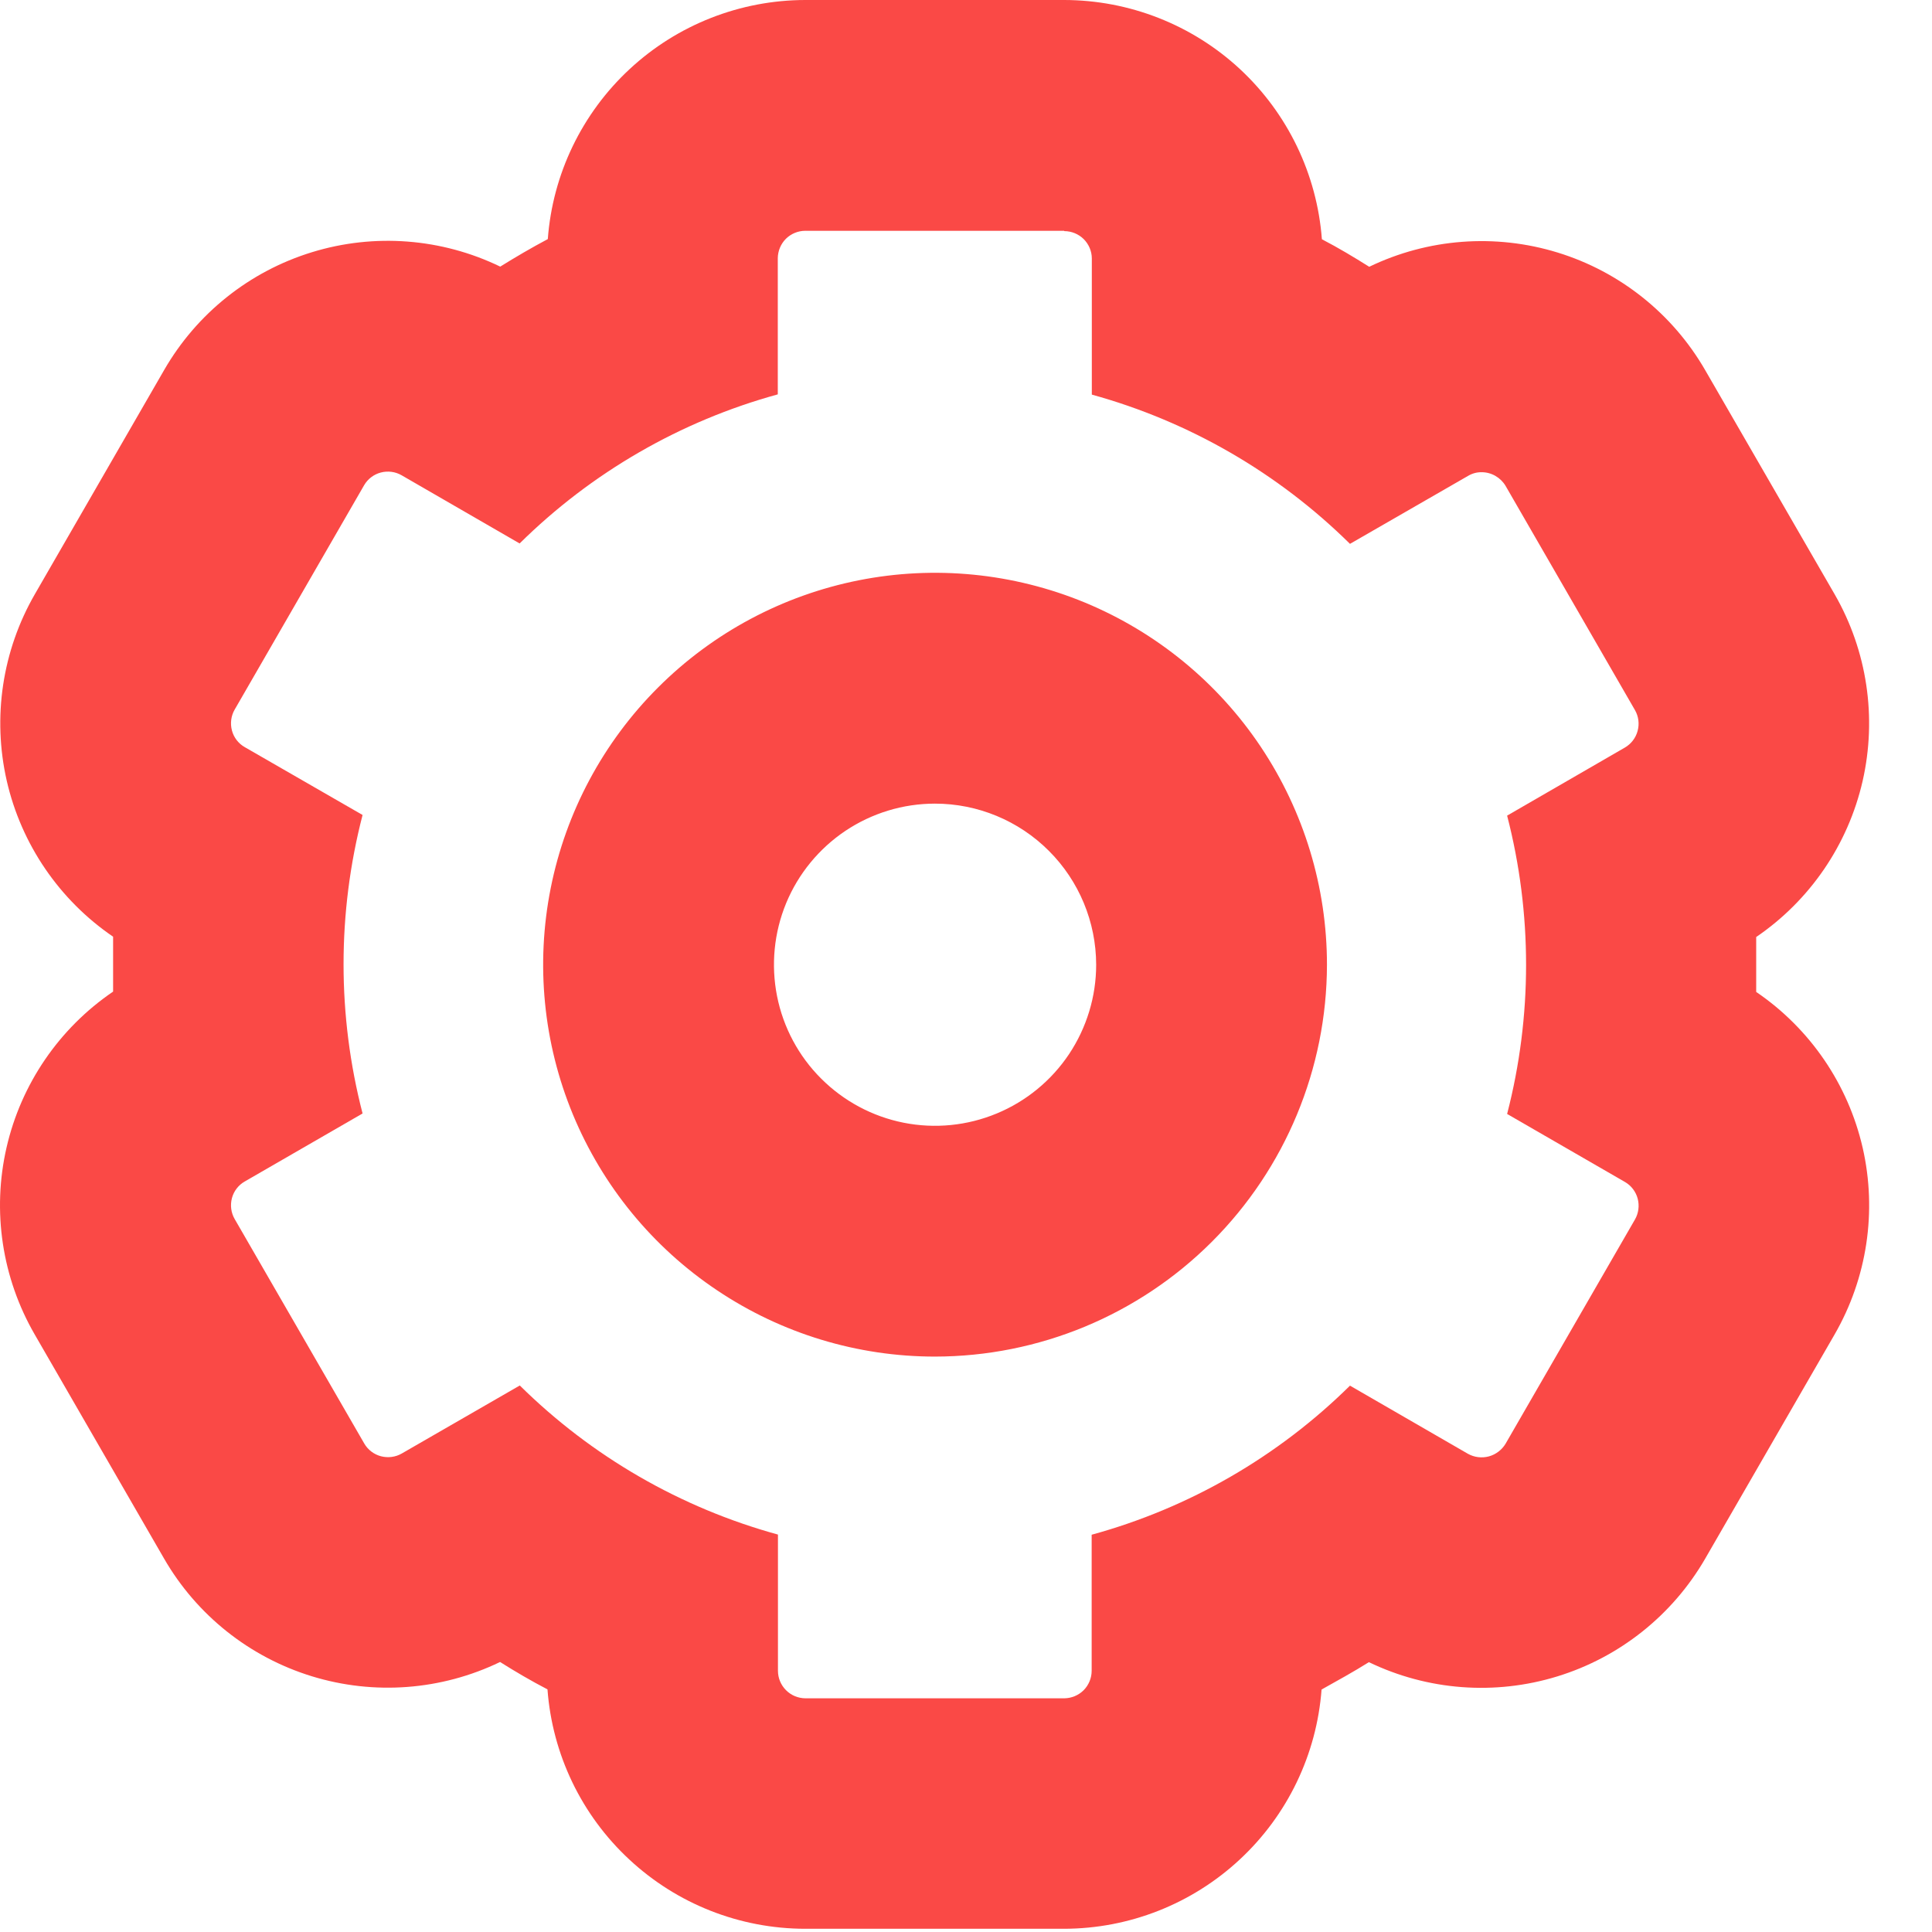 <svg width="24" height="24" viewBox="0 0 24 24" fill="none" xmlns="http://www.w3.org/2000/svg">
<path d="M13.221 2.871C13.311 2.871 13.398 2.907 13.462 2.97C13.526 3.034 13.563 3.121 13.563 3.211V4.902C14.773 5.236 15.877 5.874 16.77 6.756L18.236 5.912C18.288 5.881 18.346 5.865 18.406 5.866C18.466 5.866 18.525 5.882 18.577 5.912C18.629 5.942 18.672 5.984 18.703 6.036L20.31 8.821C20.355 8.899 20.367 8.992 20.343 9.08C20.32 9.167 20.262 9.242 20.184 9.287L18.722 10.132C19.036 11.347 19.036 12.623 18.722 13.838L20.186 14.683C20.264 14.728 20.321 14.803 20.344 14.89C20.367 14.977 20.355 15.071 20.31 15.149L18.703 17.934C18.657 18.011 18.582 18.068 18.495 18.092C18.408 18.115 18.315 18.104 18.236 18.06L16.77 17.213C15.877 18.095 14.772 18.733 13.561 19.065V20.755C13.561 20.845 13.525 20.932 13.462 20.996C13.398 21.06 13.311 21.096 13.221 21.097H10.004C9.914 21.096 9.827 21.06 9.764 20.996C9.7 20.932 9.664 20.845 9.664 20.755V19.063C8.454 18.731 7.35 18.093 6.457 17.211L4.991 18.056C4.913 18.101 4.82 18.113 4.732 18.09C4.645 18.067 4.57 18.01 4.525 17.932L2.915 15.143C2.87 15.065 2.858 14.972 2.881 14.884C2.904 14.797 2.961 14.722 3.04 14.677L4.504 13.832C4.189 12.616 4.189 11.34 4.504 10.124L3.04 9.281C2.961 9.236 2.904 9.161 2.881 9.074C2.858 8.986 2.87 8.893 2.915 8.815L4.523 6.028C4.568 5.95 4.643 5.893 4.73 5.87C4.818 5.847 4.911 5.859 4.989 5.904L6.455 6.751C7.348 5.869 8.452 5.231 9.662 4.899V3.207C9.663 3.117 9.699 3.03 9.763 2.966C9.827 2.903 9.914 2.867 10.004 2.867H13.219M13.219 0H10.004C9.195 0.001 8.415 0.307 7.822 0.858C7.229 1.408 6.865 2.163 6.805 2.97C6.604 3.077 6.407 3.192 6.214 3.312C5.485 2.959 4.649 2.895 3.875 3.133C3.1 3.371 2.445 3.893 2.04 4.595L0.433 7.381C0.028 8.083 -0.096 8.911 0.084 9.7C0.265 10.489 0.737 11.18 1.405 11.636C1.405 11.751 1.405 11.865 1.405 11.98C1.405 12.095 1.405 12.207 1.405 12.318C0.735 12.774 0.262 13.466 0.081 14.256C-0.1 15.046 0.025 15.875 0.431 16.577L2.038 19.361C2.443 20.063 3.099 20.585 3.873 20.823C4.647 21.061 5.483 20.998 6.212 20.646C6.403 20.766 6.595 20.879 6.801 20.986C6.861 21.794 7.224 22.549 7.818 23.1C8.411 23.652 9.19 23.959 10.001 23.96H13.217C14.027 23.959 14.806 23.652 15.399 23.101C15.993 22.55 16.356 21.795 16.417 20.988C16.608 20.881 16.814 20.768 17.005 20.648C17.735 21 18.571 21.063 19.345 20.825C20.12 20.587 20.776 20.064 21.182 19.363L22.789 16.579C23.194 15.877 23.319 15.049 23.139 14.259C22.958 13.47 22.486 12.778 21.816 12.322C21.816 12.207 21.816 12.095 21.816 11.98C21.816 11.865 21.816 11.753 21.816 11.64C22.485 11.184 22.957 10.492 23.138 9.703C23.318 8.913 23.195 8.085 22.791 7.383L21.183 4.599C20.778 3.897 20.123 3.375 19.349 3.137C18.574 2.899 17.739 2.962 17.009 3.314C16.818 3.194 16.627 3.079 16.421 2.972C16.36 2.164 15.996 1.409 15.403 0.858C14.809 0.307 14.029 0.001 13.219 0Z" fill="#FA4946"/>
<path d="M11.614 16.852C10.651 16.852 9.71 16.566 8.91 16.03C8.109 15.495 7.486 14.735 7.117 13.845C6.749 12.956 6.653 11.977 6.841 11.033C7.029 10.089 7.493 9.221 8.174 8.541C8.855 7.86 9.722 7.397 10.666 7.209C11.611 7.021 12.589 7.118 13.479 7.486C14.368 7.855 15.129 8.479 15.663 9.279C16.198 10.08 16.484 11.021 16.484 11.984C16.482 13.275 15.968 14.512 15.055 15.425C14.142 16.338 12.905 16.851 11.614 16.852ZM11.614 9.983C11.218 9.983 10.831 10.101 10.502 10.321C10.174 10.541 9.917 10.854 9.766 11.219C9.615 11.585 9.576 11.987 9.653 12.375C9.73 12.763 9.921 13.12 10.201 13.399C10.481 13.679 10.838 13.87 11.226 13.947C11.614 14.024 12.016 13.984 12.382 13.832C12.747 13.681 13.06 13.424 13.28 13.095C13.499 12.766 13.617 12.38 13.617 11.984C13.616 11.453 13.405 10.944 13.029 10.569C12.654 10.194 12.145 9.983 11.614 9.983Z" fill="#FA4946"/>
</svg>
